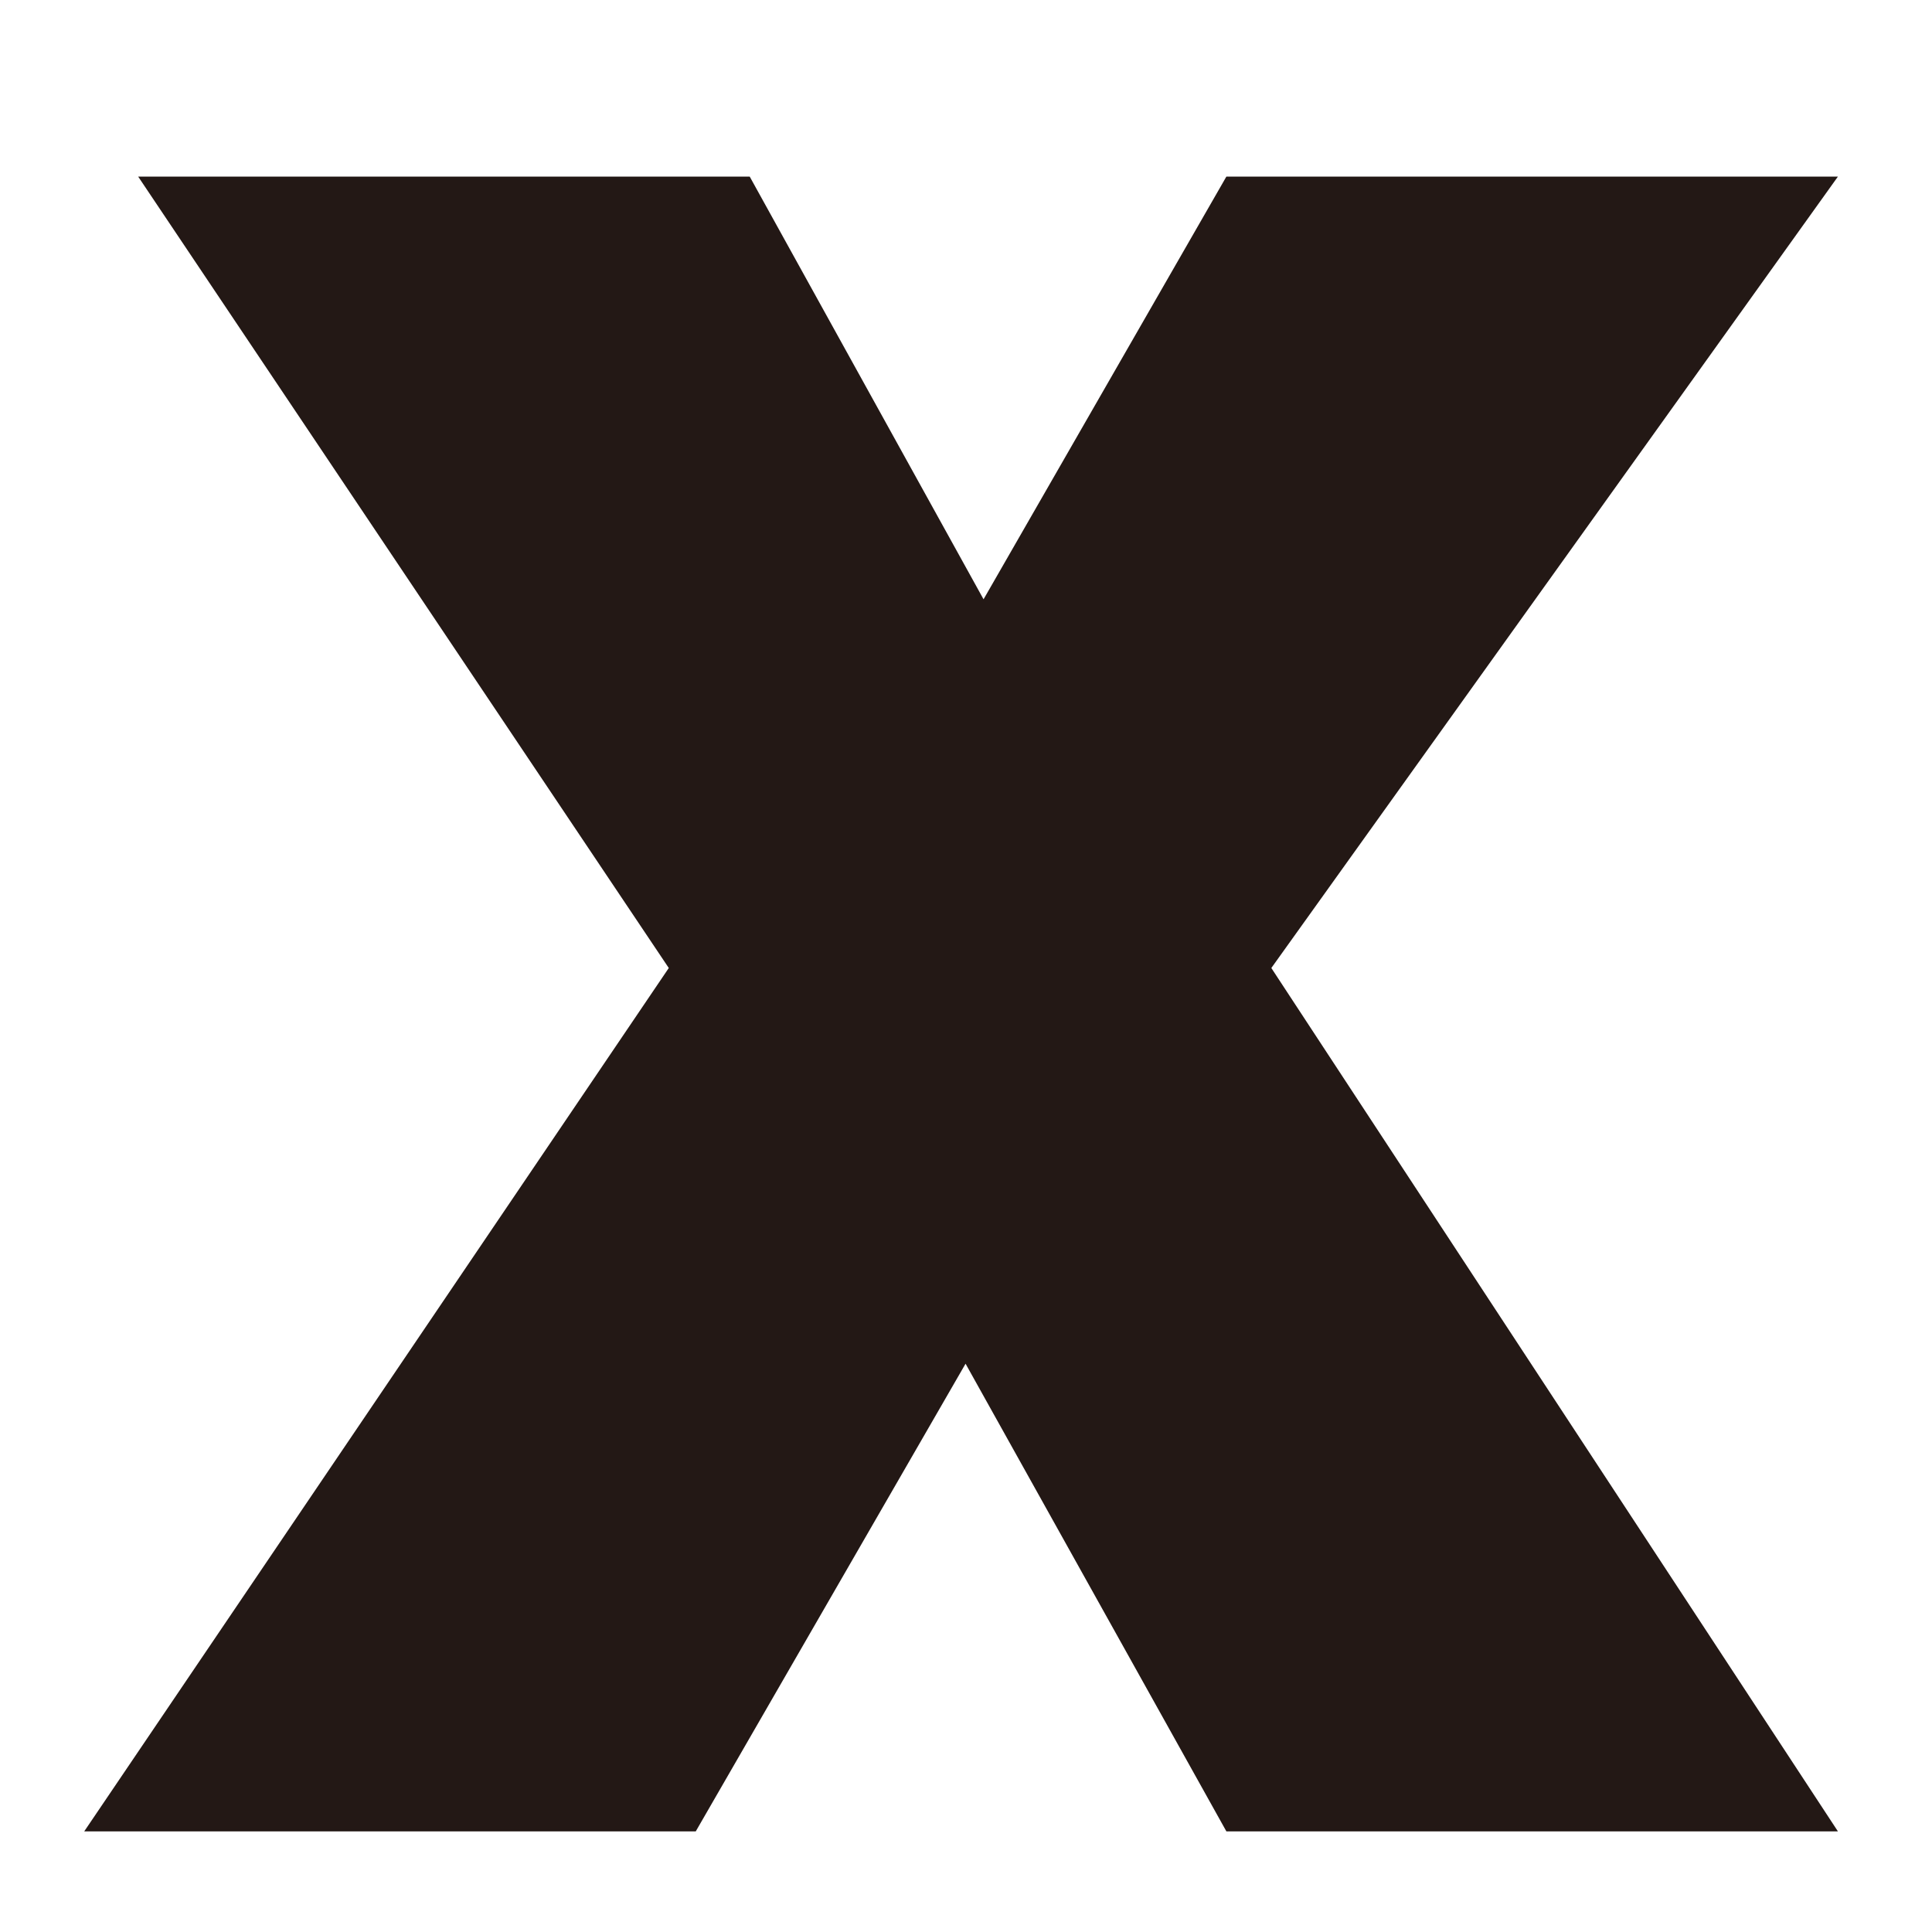 <?xml version="1.0" standalone="no"?><!DOCTYPE svg PUBLIC "-//W3C//DTD SVG 1.1//EN" "http://www.w3.org/Graphics/SVG/1.1/DTD/svg11.dtd"><svg t="1730276231902" class="icon" viewBox="0 0 1024 1024" version="1.1" xmlns="http://www.w3.org/2000/svg" p-id="6818" xmlns:xlink="http://www.w3.org/1999/xlink" width="200" height="200"><path d="M368.771 970.659 44.643 970.659l309.824-457.598L73.239 93.603l324.129 0 123.933 224.032 128.7-224.032 324.129 0L673.832 513.061l300.297 457.598L650.001 970.659 511.765 722.793 368.771 970.659z" fill="#231815" p-id="6819"></path></svg>